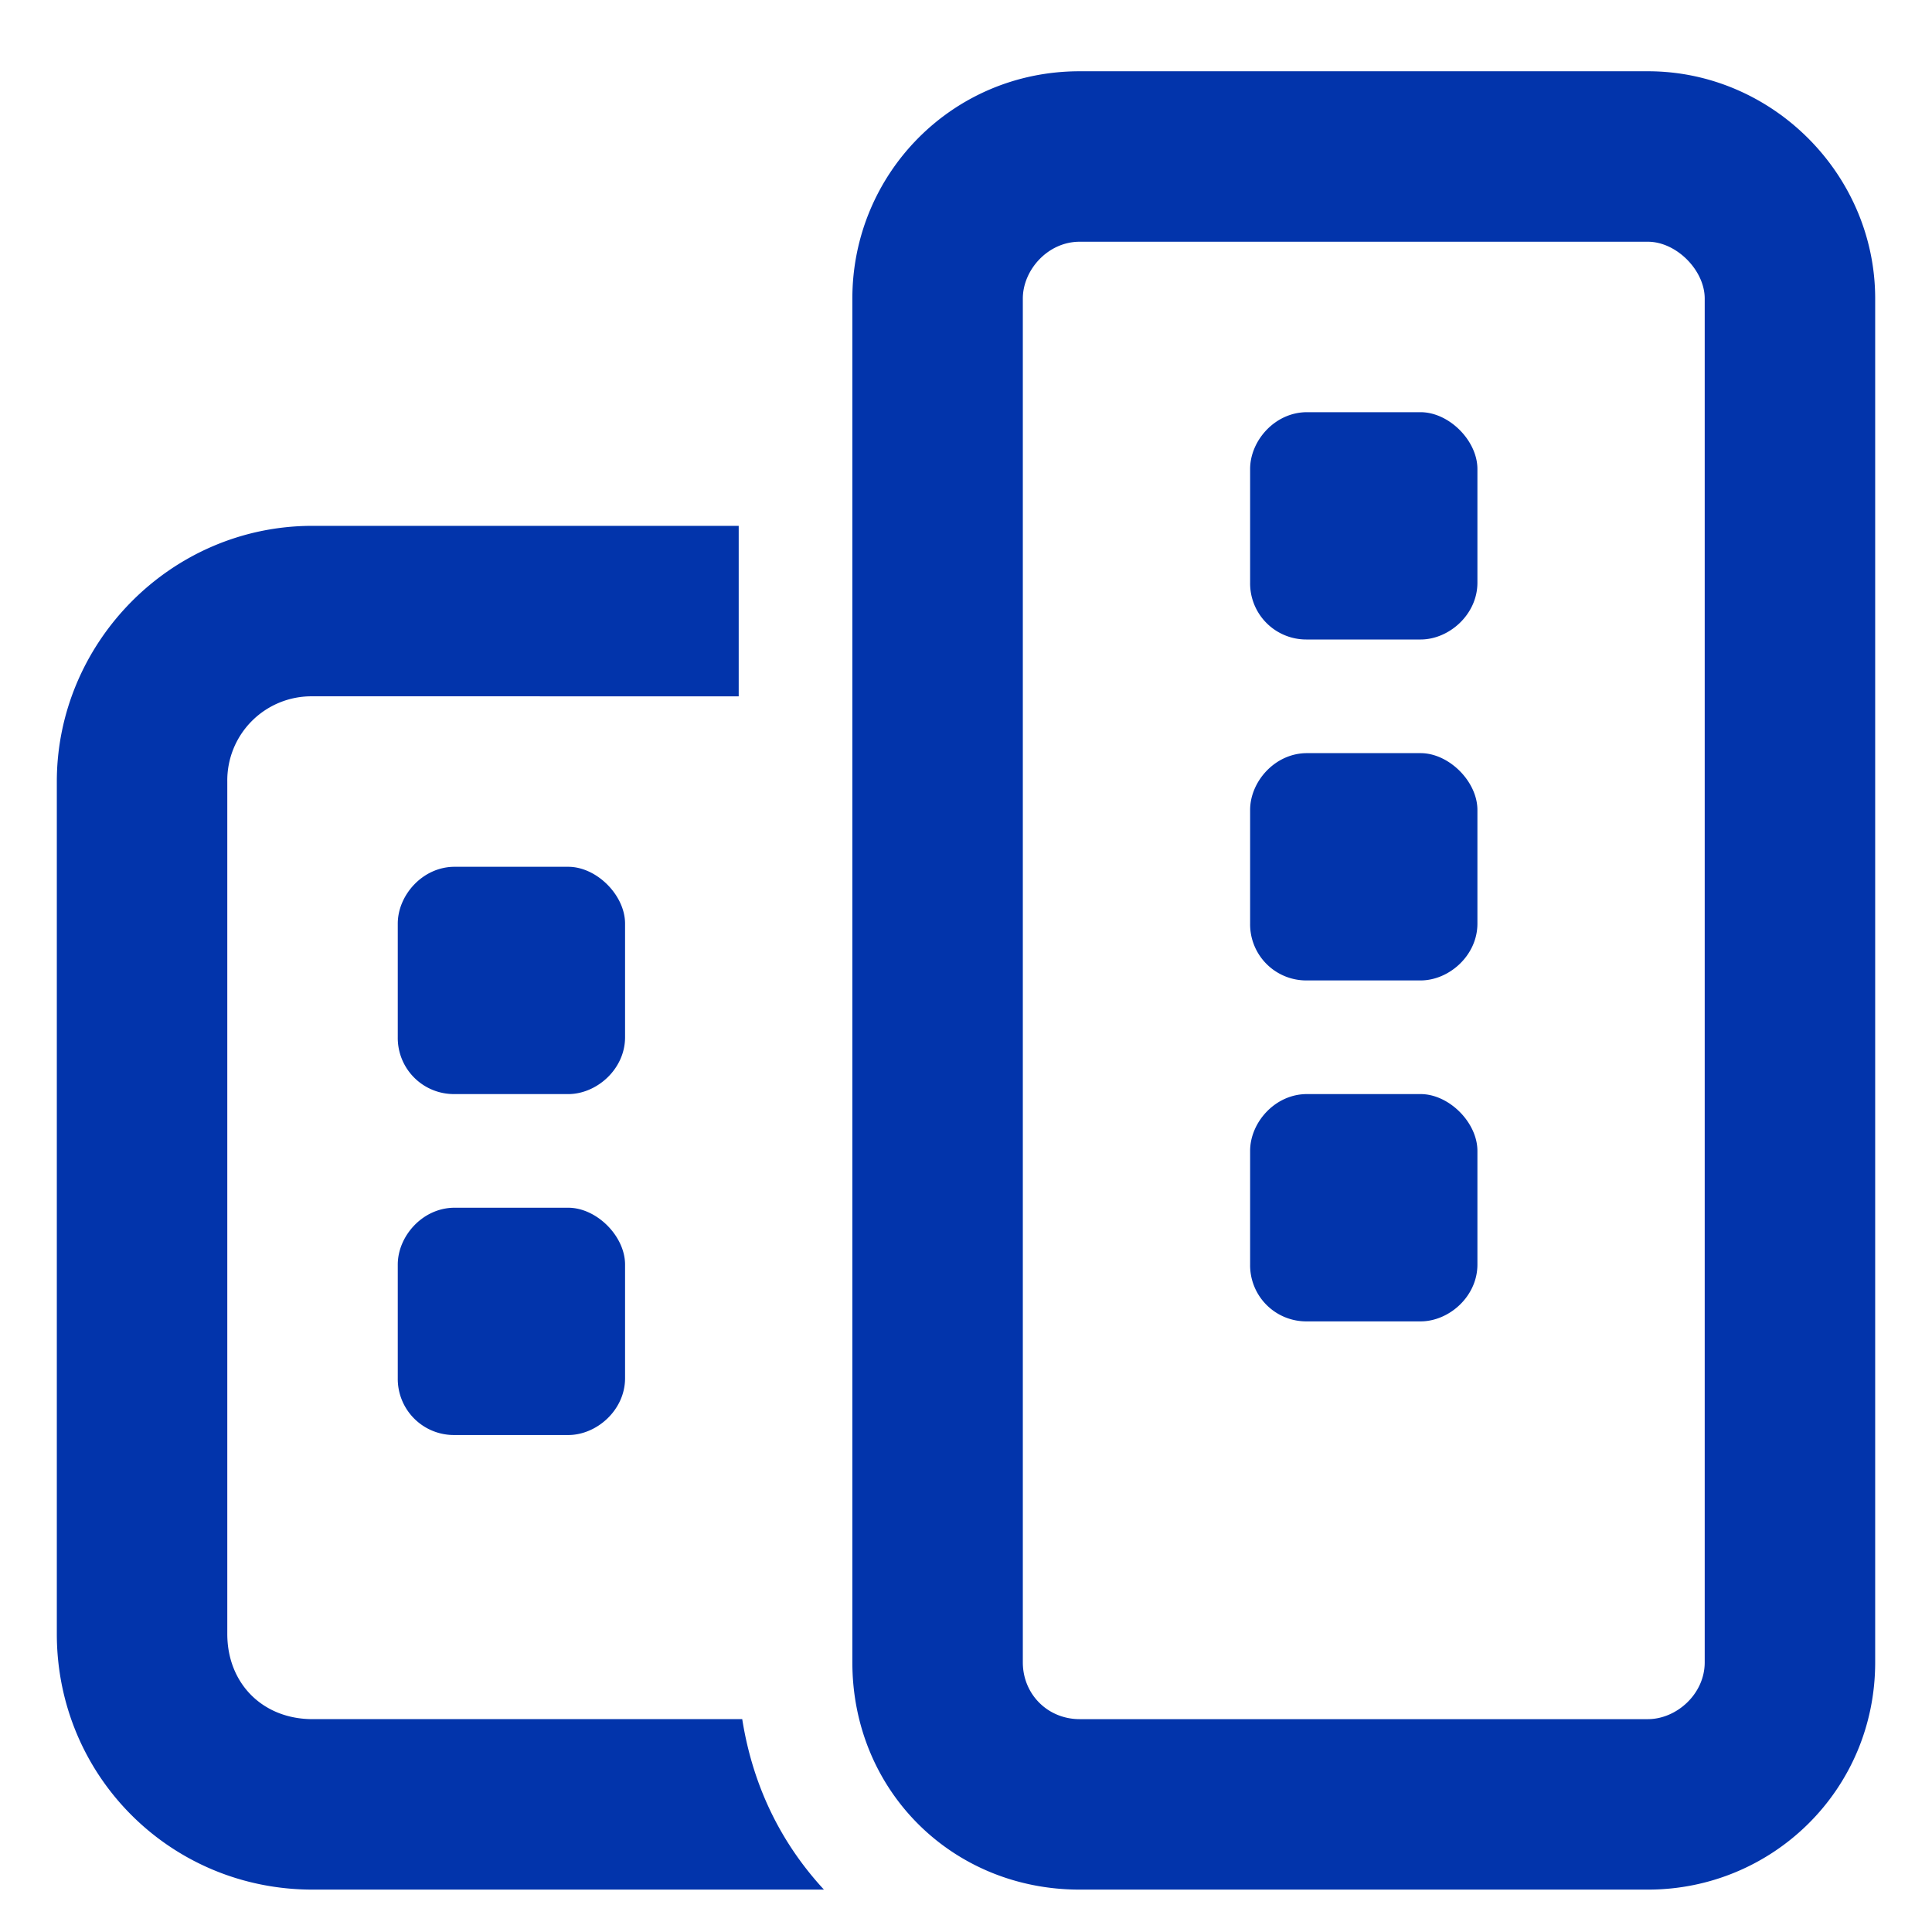 <svg width="17" height="17" fill="none" xmlns="http://www.w3.org/2000/svg"><path d="M11 10.127c0-.25.219-.5.5-.5h1c.25 0 .5.25.5.5v1c0 .281-.25.5-.5.5h-1a.494.494 0 0 1-.5-.5v-1Zm0-6c0-.25.219-.5.5-.5h1c.25 0 .5.25.5.5v1c0 .281-.25.5-.5.5h-1a.494.494 0 0 1-.5-.5v-1Zm.5 4.5a.494.494 0 0 1-.5-.5v-1c0-.25.219-.5.5-.5h1c.25 0 .5.25.5.5v1c0 .281-.25.5-.5.5h-1Zm3-8c1.094 0 2 .906 2 2v12c0 1.125-.906 2-2 2h-5c-1.125 0-2-.875-2-2v-12c0-1.094.875-2 2-2h5Zm0 1.5h-5c-.281 0-.5.25-.5.5v12c0 .281.219.5.5.5h5c.25 0 .5-.219.5-.5v-12c0-.25-.25-.5-.5-.5Zm-8 4H2.75a.74.74 0 0 0-.75.75v7.5c0 .438.313.75.75.75h3.781c.094.594.344 1.094.719 1.5h-4.5c-1.25 0-2.25-1-2.25-2.25v-7.5c0-1.219 1-2.25 2.25-2.25H6.5v1.5Zm-1.5 4.5c.25 0 .5.25.5.5v1c0 .281-.25.5-.5.5H4a.494.494 0 0 1-.5-.5v-1c0-.25.219-.5.5-.5h1Zm0-3c.25 0 .5.25.5.5v1c0 .281-.25.5-.5.5H4a.494.494 0 0 1-.5-.5v-1c0-.25.219-.5.5-.5h1Z" fill="#0234AB"/></svg>